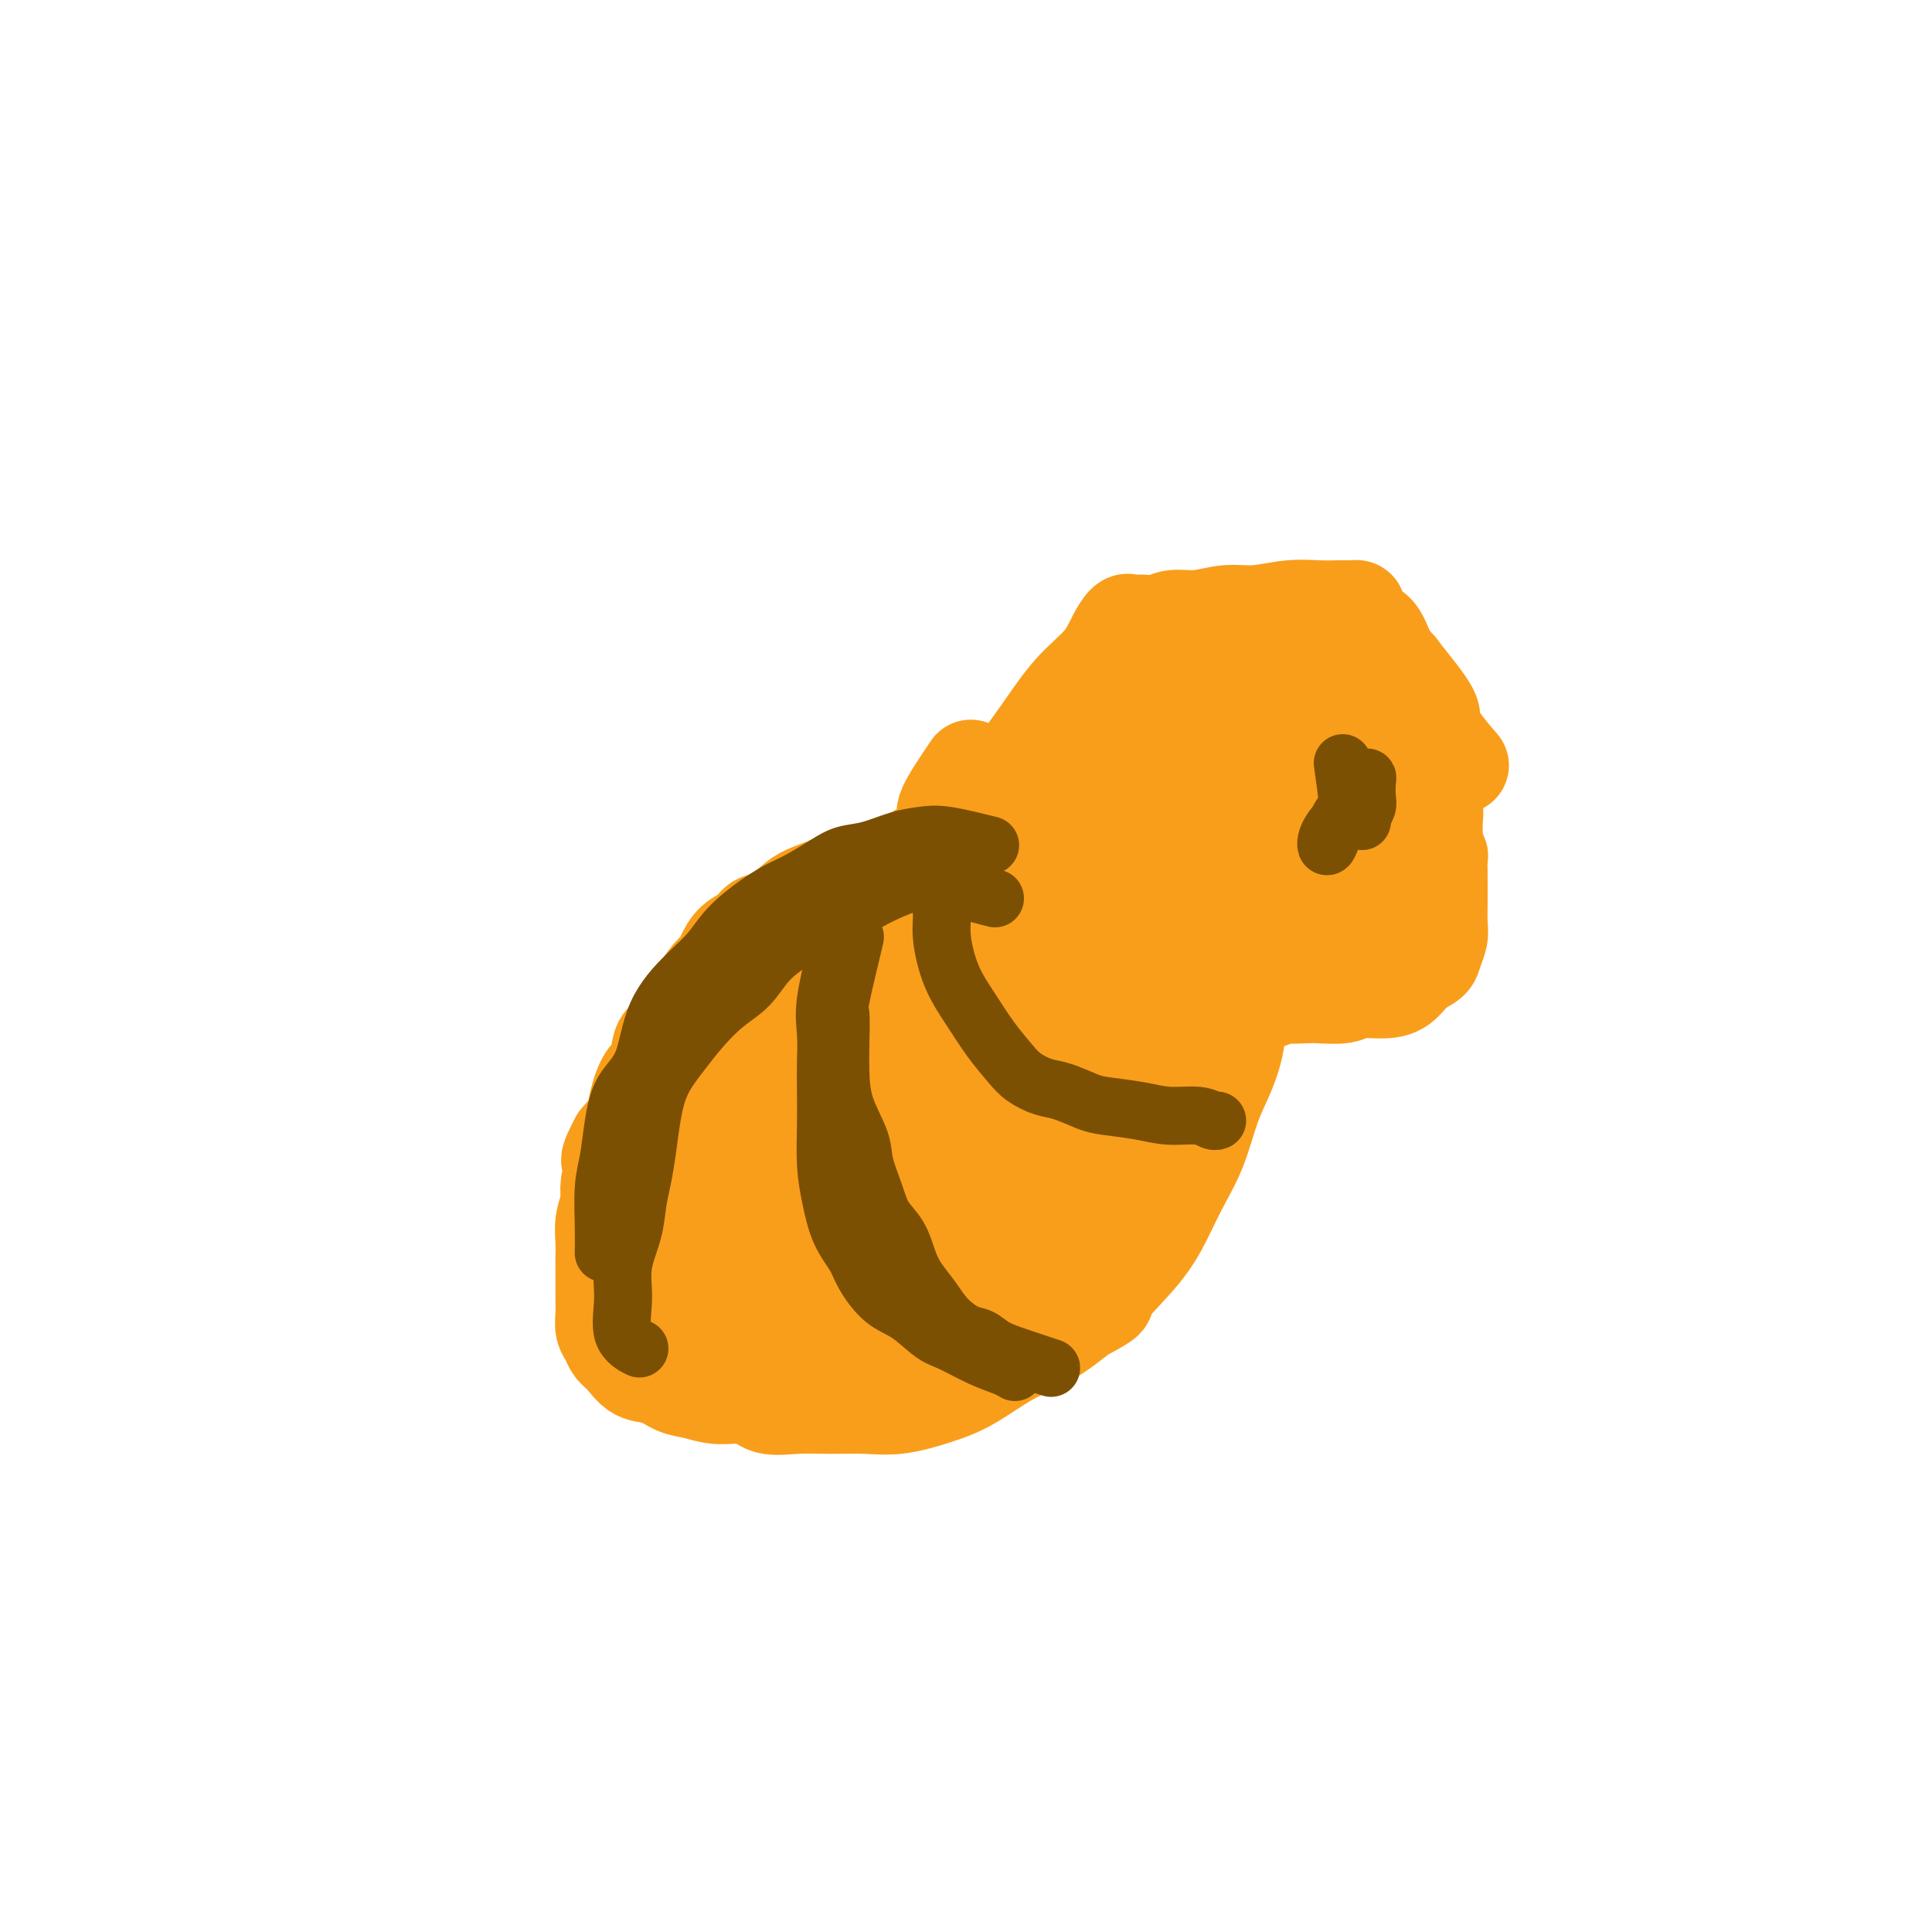 <svg viewBox='0 0 400 400' version='1.1' xmlns='http://www.w3.org/2000/svg' xmlns:xlink='http://www.w3.org/1999/xlink'><g fill='none' stroke='#F99E1B' stroke-width='20' stroke-linecap='round' stroke-linejoin='round'><path d='M201,159c-2.117,3.151 -4.233,6.301 -5,8c-0.767,1.699 -0.184,1.945 0,3c0.184,1.055 -0.030,2.918 -1,4c-0.970,1.082 -2.694,1.385 -4,2c-1.306,0.615 -2.192,1.544 -3,2c-0.808,0.456 -1.536,0.440 -3,1c-1.464,0.560 -3.665,1.696 -5,2c-1.335,0.304 -1.806,-0.223 -3,0c-1.194,0.223 -3.111,1.197 -5,2c-1.889,0.803 -3.751,1.437 -5,2c-1.249,0.563 -1.885,1.056 -3,2c-1.115,0.944 -2.708,2.340 -4,3c-1.292,0.660 -2.282,0.586 -3,1c-0.718,0.414 -1.165,1.317 -2,2c-0.835,0.683 -2.059,1.145 -3,2c-0.941,0.855 -1.599,2.101 -2,3c-0.401,0.899 -0.544,1.450 -1,2c-0.456,0.550 -1.223,1.100 -2,2c-0.777,0.900 -1.564,2.149 -2,3c-0.436,0.851 -0.522,1.304 -1,2c-0.478,0.696 -1.349,1.636 -2,3c-0.651,1.364 -1.082,3.152 -2,4c-0.918,0.848 -2.325,0.757 -3,2c-0.675,1.243 -0.620,3.819 -1,5c-0.380,1.181 -1.195,0.966 -2,2c-0.805,1.034 -1.601,3.317 -2,5c-0.399,1.683 -0.400,2.767 -1,4c-0.600,1.233 -1.800,2.617 -3,4'/><path d='M128,236c-3.670,6.896 -0.843,3.635 0,3c0.843,-0.635 -0.296,1.355 -1,3c-0.704,1.645 -0.973,2.944 -1,4c-0.027,1.056 0.189,1.870 0,3c-0.189,1.130 -0.783,2.575 -1,4c-0.217,1.425 -0.058,2.828 0,4c0.058,1.172 0.016,2.113 0,3c-0.016,0.887 -0.005,1.722 0,3c0.005,1.278 0.005,3.000 0,4c-0.005,1.000 -0.013,1.280 0,2c0.013,0.720 0.047,1.882 0,3c-0.047,1.118 -0.176,2.191 0,3c0.176,0.809 0.658,1.353 1,2c0.342,0.647 0.545,1.396 1,2c0.455,0.604 1.163,1.065 2,2c0.837,0.935 1.803,2.346 3,3c1.197,0.654 2.624,0.551 4,1c1.376,0.449 2.701,1.448 4,2c1.299,0.552 2.572,0.656 4,1c1.428,0.344 3.013,0.930 5,1c1.987,0.070 4.378,-0.374 6,0c1.622,0.374 2.475,1.566 4,2c1.525,0.434 3.722,0.111 6,0c2.278,-0.111 4.637,-0.009 7,0c2.363,0.009 4.730,-0.076 7,0c2.270,0.076 4.443,0.314 7,0c2.557,-0.314 5.497,-1.181 8,-2c2.503,-0.819 4.568,-1.591 7,-3c2.432,-1.409 5.232,-3.456 8,-5c2.768,-1.544 5.505,-2.584 8,-4c2.495,-1.416 4.747,-3.208 7,-5'/><path d='M224,272c6.715,-3.506 4.502,-2.773 5,-4c0.498,-1.227 3.708,-4.416 6,-7c2.292,-2.584 3.667,-4.562 5,-7c1.333,-2.438 2.624,-5.336 4,-8c1.376,-2.664 2.838,-5.093 4,-8c1.162,-2.907 2.024,-6.292 3,-9c0.976,-2.708 2.065,-4.740 3,-7c0.935,-2.260 1.716,-4.750 2,-7c0.284,-2.250 0.072,-4.260 0,-6c-0.072,-1.740 -0.004,-3.209 0,-5c0.004,-1.791 -0.055,-3.904 0,-6c0.055,-2.096 0.223,-4.175 0,-6c-0.223,-1.825 -0.837,-3.397 -2,-5c-1.163,-1.603 -2.874,-3.239 -5,-5c-2.126,-1.761 -4.665,-3.649 -7,-6c-2.335,-2.351 -4.465,-5.165 -7,-7c-2.535,-1.835 -5.473,-2.690 -8,-4c-2.527,-1.310 -4.641,-3.075 -7,-4c-2.359,-0.925 -4.962,-1.009 -7,-1c-2.038,0.009 -3.510,0.109 -5,0c-1.490,-0.109 -2.997,-0.429 -4,0c-1.003,0.429 -1.502,1.607 -2,3c-0.498,1.393 -0.994,3.000 -1,5c-0.006,2.000 0.478,4.393 0,6c-0.478,1.607 -1.918,2.429 -3,3c-1.082,0.571 -1.806,0.890 -3,2c-1.194,1.110 -2.859,3.010 -5,4c-2.141,0.990 -4.760,1.069 -7,1c-2.240,-0.069 -4.103,-0.288 -6,0c-1.897,0.288 -3.828,1.082 -6,2c-2.172,0.918 -4.586,1.959 -7,3'/><path d='M164,189c-4.997,1.770 -4.491,3.194 -5,5c-0.509,1.806 -2.034,3.992 -3,6c-0.966,2.008 -1.374,3.837 -2,6c-0.626,2.163 -1.471,4.661 -2,6c-0.529,1.339 -0.742,1.518 -1,3c-0.258,1.482 -0.560,4.265 -1,6c-0.440,1.735 -1.017,2.420 -2,4c-0.983,1.580 -2.372,4.053 -3,6c-0.628,1.947 -0.494,3.368 -1,5c-0.506,1.632 -1.652,3.475 -2,5c-0.348,1.525 0.103,2.733 0,4c-0.103,1.267 -0.760,2.592 -1,4c-0.240,1.408 -0.061,2.898 0,4c0.061,1.102 0.006,1.814 0,3c-0.006,1.186 0.038,2.845 0,4c-0.038,1.155 -0.158,1.806 0,3c0.158,1.194 0.593,2.931 1,4c0.407,1.069 0.786,1.470 1,2c0.214,0.530 0.263,1.189 1,2c0.737,0.811 2.163,1.773 3,2c0.837,0.227 1.085,-0.282 2,0c0.915,0.282 2.498,1.356 5,2c2.502,0.644 5.924,0.858 9,0c3.076,-0.858 5.806,-2.789 9,-5c3.194,-2.211 6.851,-4.703 10,-7c3.149,-2.297 5.791,-4.401 9,-7c3.209,-2.599 6.987,-5.694 10,-9c3.013,-3.306 5.261,-6.824 8,-11c2.739,-4.176 5.968,-9.009 9,-13c3.032,-3.991 5.866,-7.140 8,-11c2.134,-3.860 3.567,-8.430 5,-13'/><path d='M231,199c1.012,-3.680 1.041,-6.379 1,-9c-0.041,-2.621 -0.151,-5.164 0,-7c0.151,-1.836 0.564,-2.964 0,-4c-0.564,-1.036 -2.104,-1.978 -4,-3c-1.896,-1.022 -4.149,-2.124 -6,-3c-1.851,-0.876 -3.301,-1.528 -6,-2c-2.699,-0.472 -6.648,-0.766 -10,0c-3.352,0.766 -6.107,2.590 -9,5c-2.893,2.410 -5.923,5.404 -9,9c-3.077,3.596 -6.201,7.793 -9,12c-2.799,4.207 -5.272,8.424 -8,13c-2.728,4.576 -5.711,9.512 -8,14c-2.289,4.488 -3.882,8.529 -5,12c-1.118,3.471 -1.759,6.374 -2,9c-0.241,2.626 -0.080,4.977 0,7c0.080,2.023 0.079,3.720 0,5c-0.079,1.280 -0.237,2.145 0,3c0.237,0.855 0.870,1.700 2,2c1.130,0.300 2.756,0.056 5,0c2.244,-0.056 5.107,0.077 8,0c2.893,-0.077 5.817,-0.362 9,-2c3.183,-1.638 6.625,-4.627 10,-8c3.375,-3.373 6.682,-7.128 10,-11c3.318,-3.872 6.647,-7.861 9,-12c2.353,-4.139 3.730,-8.429 5,-12c1.270,-3.571 2.431,-6.422 3,-8c0.569,-1.578 0.545,-1.881 0,-2c-0.545,-0.119 -1.610,-0.052 -3,0c-1.390,0.052 -3.105,0.091 -5,0c-1.895,-0.091 -3.970,-0.312 -7,0c-3.030,0.312 -7.015,1.156 -11,2'/><path d='M191,209c-6.016,1.417 -8.056,4.960 -11,8c-2.944,3.040 -6.791,5.578 -10,9c-3.209,3.422 -5.779,7.730 -7,11c-1.221,3.270 -1.093,5.504 -1,8c0.093,2.496 0.149,5.255 0,7c-0.149,1.745 -0.505,2.474 0,4c0.505,1.526 1.871,3.847 3,6c1.129,2.153 2.021,4.139 3,5c0.979,0.861 2.045,0.596 3,1c0.955,0.404 1.800,1.475 3,0c1.200,-1.475 2.756,-5.497 5,-11c2.244,-5.503 5.176,-12.486 8,-19c2.824,-6.514 5.542,-12.557 8,-18c2.458,-5.443 4.658,-10.284 6,-14c1.342,-3.716 1.827,-6.306 2,-8c0.173,-1.694 0.033,-2.492 0,-3c-0.033,-0.508 0.040,-0.728 0,-1c-0.040,-0.272 -0.193,-0.598 0,-1c0.193,-0.402 0.731,-0.881 1,-2c0.269,-1.119 0.267,-2.880 1,-4c0.733,-1.120 2.200,-1.601 3,-2c0.800,-0.399 0.934,-0.718 1,0c0.066,0.718 0.063,2.473 0,4c-0.063,1.527 -0.188,2.825 0,5c0.188,2.175 0.688,5.227 0,8c-0.688,2.773 -2.563,5.268 -4,8c-1.437,2.732 -2.437,5.701 -4,8c-1.563,2.299 -3.690,3.927 -5,6c-1.310,2.073 -1.803,4.592 -3,7c-1.197,2.408 -3.099,4.704 -5,7'/><path d='M188,238c-4.212,6.835 -4.243,5.922 -5,7c-0.757,1.078 -2.241,4.146 -4,7c-1.759,2.854 -3.791,5.494 -5,7c-1.209,1.506 -1.593,1.876 -2,2c-0.407,0.124 -0.838,0.001 -1,0c-0.162,-0.001 -0.054,0.121 0,-1c0.054,-1.121 0.056,-3.485 0,-5c-0.056,-1.515 -0.168,-2.182 0,-3c0.168,-0.818 0.618,-1.787 1,-3c0.382,-1.213 0.697,-2.671 2,-4c1.303,-1.329 3.596,-2.528 7,-5c3.404,-2.472 7.921,-6.216 13,-11c5.079,-4.784 10.722,-10.606 15,-15c4.278,-4.394 7.192,-7.358 10,-10c2.808,-2.642 5.509,-4.961 7,-7c1.491,-2.039 1.773,-3.797 2,-5c0.227,-1.203 0.401,-1.851 1,-3c0.599,-1.149 1.624,-2.801 2,-4c0.376,-1.199 0.102,-1.947 0,-2c-0.102,-0.053 -0.033,0.589 0,2c0.033,1.411 0.028,3.591 0,6c-0.028,2.409 -0.080,5.048 0,8c0.080,2.952 0.291,6.218 0,10c-0.291,3.782 -1.083,8.081 -2,12c-0.917,3.919 -1.958,7.460 -3,11'/><path d='M226,232c-1.763,5.331 -3.671,7.159 -5,10c-1.329,2.841 -2.078,6.695 -4,10c-1.922,3.305 -5.016,6.063 -8,9c-2.984,2.937 -5.857,6.055 -9,9c-3.143,2.945 -6.555,5.718 -10,8c-3.445,2.282 -6.924,4.075 -9,5c-2.076,0.925 -2.748,0.984 -4,1c-1.252,0.016 -3.084,-0.012 -4,0c-0.916,0.012 -0.915,0.063 -1,0c-0.085,-0.063 -0.255,-0.239 0,-1c0.255,-0.761 0.937,-2.106 2,-3c1.063,-0.894 2.509,-1.337 4,-2c1.491,-0.663 3.027,-1.545 5,-3c1.973,-1.455 4.384,-3.483 8,-6c3.616,-2.517 8.436,-5.525 13,-9c4.564,-3.475 8.872,-7.418 13,-11c4.128,-3.582 8.077,-6.802 12,-10c3.923,-3.198 7.822,-6.375 11,-10c3.178,-3.625 5.637,-7.700 8,-11c2.363,-3.300 4.630,-5.825 6,-8c1.370,-2.175 1.844,-4.001 2,-6c0.156,-1.999 -0.007,-4.172 0,-6c0.007,-1.828 0.185,-3.313 0,-4c-0.185,-0.687 -0.732,-0.577 -1,-1c-0.268,-0.423 -0.257,-1.378 -1,-2c-0.743,-0.622 -2.240,-0.909 -3,-1c-0.760,-0.091 -0.781,0.014 -1,0c-0.219,-0.014 -0.634,-0.147 -1,0c-0.366,0.147 -0.683,0.573 -1,1'/><path d='M248,191c-1.230,0.538 -0.305,3.384 0,6c0.305,2.616 -0.008,5.000 -1,8c-0.992,3.000 -2.662,6.614 -4,10c-1.338,3.386 -2.345,6.545 -4,10c-1.655,3.455 -3.957,7.207 -6,11c-2.043,3.793 -3.825,7.628 -6,11c-2.175,3.372 -4.743,6.280 -7,9c-2.257,2.720 -4.202,5.252 -6,8c-1.798,2.748 -3.448,5.714 -5,7c-1.552,1.286 -3.004,0.894 -4,1c-0.996,0.106 -1.535,0.709 -2,0c-0.465,-0.709 -0.855,-2.732 -1,-5c-0.145,-2.268 -0.046,-4.782 0,-8c0.046,-3.218 0.039,-7.142 0,-11c-0.039,-3.858 -0.110,-7.652 0,-12c0.110,-4.348 0.400,-9.249 1,-14c0.600,-4.751 1.509,-9.351 3,-14c1.491,-4.649 3.562,-9.347 5,-13c1.438,-3.653 2.242,-6.260 3,-8c0.758,-1.740 1.469,-2.614 2,-3c0.531,-0.386 0.883,-0.283 1,0c0.117,0.283 0.001,0.746 -1,1c-1.001,0.254 -2.887,0.300 -5,1c-2.113,0.700 -4.455,2.054 -7,3c-2.545,0.946 -5.295,1.484 -8,2c-2.705,0.516 -5.366,1.008 -8,2c-2.634,0.992 -5.242,2.482 -7,4c-1.758,1.518 -2.666,3.062 -3,5c-0.334,1.938 -0.096,4.268 0,6c0.096,1.732 0.048,2.866 0,4'/><path d='M178,212c-0.564,2.707 -0.474,1.973 0,2c0.474,0.027 1.332,0.813 2,1c0.668,0.187 1.145,-0.225 2,0c0.855,0.225 2.088,1.087 4,0c1.912,-1.087 4.502,-4.124 7,-7c2.498,-2.876 4.904,-5.591 7,-8c2.096,-2.409 3.882,-4.512 6,-7c2.118,-2.488 4.567,-5.360 6,-7c1.433,-1.640 1.848,-2.048 2,-2c0.152,0.048 0.040,0.550 0,1c-0.040,0.450 -0.009,0.846 0,1c0.009,0.154 -0.004,0.066 0,1c0.004,0.934 0.025,2.890 0,4c-0.025,1.110 -0.098,1.374 0,3c0.098,1.626 0.366,4.613 0,8c-0.366,3.387 -1.366,7.172 -2,11c-0.634,3.828 -0.902,7.698 -2,11c-1.098,3.302 -3.026,6.036 -4,8c-0.974,1.964 -0.993,3.159 -1,4c-0.007,0.841 -0.002,1.329 0,1c0.002,-0.329 0.001,-1.473 0,-4c-0.001,-2.527 -0.000,-6.436 0,-8c0.000,-1.564 0.000,-0.782 0,0'/><path d='M217,166c1.599,-3.157 3.198,-6.314 5,-9c1.802,-2.686 3.806,-4.902 6,-7c2.194,-2.098 4.578,-4.079 6,-6c1.422,-1.921 1.884,-3.783 3,-5c1.116,-1.217 2.887,-1.790 4,-3c1.113,-1.210 1.569,-3.056 2,-4c0.431,-0.944 0.837,-0.984 1,-1c0.163,-0.016 0.081,-0.008 0,0'/><path d='M209,161c0.418,-0.678 0.836,-1.357 2,-3c1.164,-1.643 3.075,-4.252 5,-7c1.925,-2.748 3.864,-5.636 6,-8c2.136,-2.364 4.470,-4.202 6,-6c1.530,-1.798 2.257,-3.554 3,-5c0.743,-1.446 1.501,-2.583 2,-3c0.499,-0.417 0.740,-0.116 1,0c0.260,0.116 0.539,0.046 1,0c0.461,-0.046 1.105,-0.069 2,0c0.895,0.069 2.043,0.230 3,0c0.957,-0.230 1.724,-0.850 3,-1c1.276,-0.150 3.061,0.170 5,0c1.939,-0.170 4.032,-0.830 6,-1c1.968,-0.170 3.813,0.151 6,0c2.187,-0.151 4.718,-0.772 7,-1c2.282,-0.228 4.314,-0.062 6,0c1.686,0.062 3.025,0.019 4,0c0.975,-0.019 1.585,-0.012 2,0c0.415,0.012 0.635,0.031 1,0c0.365,-0.031 0.874,-0.113 1,0c0.126,0.113 -0.132,0.420 0,1c0.132,0.580 0.654,1.434 1,2c0.346,0.566 0.516,0.845 1,1c0.484,0.155 1.281,0.187 2,1c0.719,0.813 1.359,2.406 2,4'/><path d='M287,135c1.195,1.777 0.681,1.720 1,2c0.319,0.280 1.470,0.899 2,2c0.530,1.101 0.440,2.685 1,4c0.560,1.315 1.769,2.363 3,4c1.231,1.637 2.485,3.864 4,6c1.515,2.136 3.290,4.182 4,5c0.710,0.818 0.355,0.409 0,0'/><path d='M290,139c2.535,3.139 5.071,6.278 6,8c0.929,1.722 0.253,2.025 0,3c-0.253,0.975 -0.082,2.620 0,4c0.082,1.380 0.074,2.495 0,4c-0.074,1.505 -0.216,3.401 0,5c0.216,1.599 0.789,2.900 1,4c0.211,1.100 0.060,1.997 0,3c-0.060,1.003 -0.030,2.112 0,3c0.030,0.888 0.061,1.554 0,2c-0.061,0.446 -0.212,0.672 0,1c0.212,0.328 0.789,0.760 1,1c0.211,0.240 0.057,0.289 0,1c-0.057,0.711 -0.015,2.084 0,3c0.015,0.916 0.005,1.375 0,2c-0.005,0.625 -0.005,1.417 0,2c0.005,0.583 0.014,0.957 0,2c-0.014,1.043 -0.051,2.753 0,4c0.051,1.247 0.191,2.029 0,3c-0.191,0.971 -0.713,2.131 -1,3c-0.287,0.869 -0.339,1.447 -1,2c-0.661,0.553 -1.932,1.080 -3,2c-1.068,0.920 -1.935,2.232 -3,3c-1.065,0.768 -2.330,0.990 -4,1c-1.670,0.010 -3.747,-0.193 -5,0c-1.253,0.193 -1.684,0.783 -3,1c-1.316,0.217 -3.519,0.062 -5,0c-1.481,-0.062 -2.241,-0.031 -3,0'/><path d='M270,206c-3.821,0.250 -3.375,-0.125 -4,0c-0.625,0.125 -2.321,0.750 -3,1c-0.679,0.250 -0.339,0.125 0,0'/><path d='M281,189c-5.339,-6.060 -10.677,-12.120 -13,-16c-2.323,-3.880 -1.630,-5.579 -2,-8c-0.370,-2.421 -1.801,-5.563 -3,-8c-1.199,-2.437 -2.165,-4.170 -3,-6c-0.835,-1.830 -1.538,-3.758 -2,-5c-0.462,-1.242 -0.682,-1.799 -1,-2c-0.318,-0.201 -0.735,-0.048 -1,0c-0.265,0.048 -0.379,-0.010 -1,0c-0.621,0.010 -1.750,0.089 -3,1c-1.250,0.911 -2.622,2.654 -4,5c-1.378,2.346 -2.763,5.296 -4,8c-1.237,2.704 -2.327,5.162 -3,7c-0.673,1.838 -0.931,3.055 -1,5c-0.069,1.945 0.050,4.616 0,7c-0.050,2.384 -0.269,4.479 1,6c1.269,1.521 4.026,2.466 7,4c2.974,1.534 6.163,3.657 9,5c2.837,1.343 5.320,1.907 8,2c2.680,0.093 5.555,-0.285 8,0c2.445,0.285 4.459,1.234 6,0c1.541,-1.234 2.609,-4.650 4,-8c1.391,-3.350 3.105,-6.633 4,-10c0.895,-3.367 0.970,-6.819 1,-10c0.030,-3.181 0.015,-6.090 0,-9'/><path d='M288,157c0.166,-4.310 0.080,-5.585 -1,-7c-1.080,-1.415 -3.154,-2.969 -5,-4c-1.846,-1.031 -3.465,-1.539 -5,-2c-1.535,-0.461 -2.986,-0.877 -5,-1c-2.014,-0.123 -4.592,0.046 -6,0c-1.408,-0.046 -1.647,-0.308 -3,0c-1.353,0.308 -3.819,1.184 -5,3c-1.181,1.816 -1.075,4.571 -1,7c0.075,2.429 0.121,4.531 0,7c-0.121,2.469 -0.409,5.305 0,8c0.409,2.695 1.515,5.248 2,7c0.485,1.752 0.347,2.704 1,4c0.653,1.296 2.095,2.938 3,4c0.905,1.062 1.271,1.544 2,2c0.729,0.456 1.821,0.886 3,1c1.179,0.114 2.444,-0.089 4,0c1.556,0.089 3.401,0.471 5,-1c1.599,-1.471 2.950,-4.795 4,-8c1.050,-3.205 1.799,-6.291 2,-10c0.201,-3.709 -0.144,-8.042 0,-12c0.144,-3.958 0.779,-7.541 0,-11c-0.779,-3.459 -2.972,-6.792 -5,-9c-2.028,-2.208 -3.890,-3.290 -6,-4c-2.110,-0.710 -4.468,-1.048 -6,0c-1.532,1.048 -2.239,3.482 -4,6c-1.761,2.518 -4.577,5.120 -6,8c-1.423,2.880 -1.453,6.040 -2,9c-0.547,2.960 -1.611,5.721 -2,8c-0.389,2.279 -0.105,4.075 0,6c0.105,1.925 0.030,3.979 0,5c-0.030,1.021 -0.015,1.011 0,1'/><path d='M252,174c-0.334,4.727 0.832,2.045 2,1c1.168,-1.045 2.336,-0.455 4,0c1.664,0.455 3.822,0.773 6,0c2.178,-0.773 4.377,-2.637 6,-4c1.623,-1.363 2.671,-2.223 4,-4c1.329,-1.777 2.938,-4.470 4,-6c1.062,-1.530 1.577,-1.899 2,-3c0.423,-1.101 0.752,-2.936 1,-4c0.248,-1.064 0.414,-1.359 0,-2c-0.414,-0.641 -1.407,-1.629 -3,-2c-1.593,-0.371 -3.787,-0.125 -6,0c-2.213,0.125 -4.446,0.129 -7,0c-2.554,-0.129 -5.431,-0.392 -7,0c-1.569,0.392 -1.832,1.440 -3,3c-1.168,1.560 -3.241,3.633 -4,6c-0.759,2.367 -0.205,5.027 0,7c0.205,1.973 0.060,3.259 0,5c-0.060,1.741 -0.037,3.939 1,5c1.037,1.061 3.087,0.987 5,1c1.913,0.013 3.689,0.113 5,0c1.311,-0.113 2.157,-0.440 3,-2c0.843,-1.560 1.682,-4.353 2,-7c0.318,-2.647 0.114,-5.146 0,-7c-0.114,-1.854 -0.138,-3.062 0,-4c0.138,-0.938 0.440,-1.606 0,-2c-0.440,-0.394 -1.621,-0.514 -3,0c-1.379,0.514 -2.957,1.664 -4,3c-1.043,1.336 -1.550,2.860 -2,5c-0.450,2.140 -0.843,4.897 -1,6c-0.157,1.103 -0.079,0.551 0,0'/></g>
<g fill='none' stroke='#7C5002' stroke-width='12' stroke-linecap='round' stroke-linejoin='round'><path d='M205,175c-3.350,-0.830 -6.700,-1.660 -9,-2c-2.300,-0.340 -3.552,-0.191 -5,0c-1.448,0.191 -3.094,0.425 -5,1c-1.906,0.575 -4.074,1.490 -6,2c-1.926,0.510 -3.612,0.613 -5,1c-1.388,0.387 -2.479,1.057 -4,2c-1.521,0.943 -3.473,2.159 -5,3c-1.527,0.841 -2.629,1.306 -4,2c-1.371,0.694 -3.011,1.615 -5,3c-1.989,1.385 -4.327,3.234 -6,5c-1.673,1.766 -2.682,3.450 -4,5c-1.318,1.550 -2.945,2.968 -5,5c-2.055,2.032 -4.539,4.678 -6,8c-1.461,3.322 -1.898,7.319 -3,10c-1.102,2.681 -2.870,4.046 -4,6c-1.130,1.954 -1.623,4.496 -2,7c-0.377,2.504 -0.637,4.969 -1,7c-0.363,2.031 -0.829,3.627 -1,6c-0.171,2.373 -0.046,5.524 0,8c0.046,2.476 0.013,4.279 0,5c-0.013,0.721 -0.007,0.361 0,0'/><path d='M206,186c-4.559,-1.204 -9.118,-2.407 -12,-3c-2.882,-0.593 -4.086,-0.575 -6,0c-1.914,0.575 -4.539,1.706 -7,3c-2.461,1.294 -4.758,2.751 -7,4c-2.242,1.249 -4.430,2.289 -6,3c-1.570,0.711 -2.524,1.091 -4,2c-1.476,0.909 -3.475,2.345 -5,4c-1.525,1.655 -2.576,3.529 -4,5c-1.424,1.471 -3.222,2.541 -5,4c-1.778,1.459 -3.537,3.309 -5,5c-1.463,1.691 -2.629,3.225 -4,5c-1.371,1.775 -2.945,3.793 -4,6c-1.055,2.207 -1.591,4.605 -2,7c-0.409,2.395 -0.692,4.789 -1,7c-0.308,2.211 -0.642,4.241 -1,6c-0.358,1.759 -0.740,3.247 -1,5c-0.260,1.753 -0.398,3.769 -1,6c-0.602,2.231 -1.667,4.675 -2,7c-0.333,2.325 0.065,4.530 0,7c-0.065,2.470 -0.595,5.203 0,7c0.595,1.797 2.313,2.656 3,3c0.687,0.344 0.344,0.172 0,0'/><path d='M194,184c0.458,1.743 0.915,3.487 1,5c0.085,1.513 -0.203,2.796 0,5c0.203,2.204 0.896,5.328 2,8c1.104,2.672 2.620,4.891 4,7c1.380,2.109 2.625,4.108 4,6c1.375,1.892 2.878,3.676 4,5c1.122,1.324 1.861,2.186 3,3c1.139,0.814 2.677,1.580 4,2c1.323,0.420 2.431,0.495 4,1c1.569,0.505 3.599,1.441 5,2c1.401,0.559 2.172,0.742 4,1c1.828,0.258 4.714,0.591 7,1c2.286,0.409 3.972,0.894 6,1c2.028,0.106 4.399,-0.168 6,0c1.601,0.168 2.431,0.776 3,1c0.569,0.224 0.877,0.064 1,0c0.123,-0.064 0.062,-0.032 0,0'/><path d='M174,194c-1.268,4.846 -2.536,9.693 -3,13c-0.464,3.307 -0.125,5.075 0,7c0.125,1.925 0.036,4.007 0,6c-0.036,1.993 -0.019,3.897 0,6c0.019,2.103 0.040,4.404 0,7c-0.040,2.596 -0.139,5.487 0,8c0.139,2.513 0.518,4.648 1,7c0.482,2.352 1.068,4.921 2,7c0.932,2.079 2.209,3.667 3,5c0.791,1.333 1.094,2.411 2,4c0.906,1.589 2.415,3.689 4,5c1.585,1.311 3.247,1.832 5,3c1.753,1.168 3.598,2.982 5,4c1.402,1.018 2.362,1.240 4,2c1.638,0.760 3.955,2.059 6,3c2.045,0.941 3.820,1.522 5,2c1.180,0.478 1.766,0.851 2,1c0.234,0.149 0.117,0.075 0,0'/><path d='M177,194c-1.267,5.300 -2.535,10.599 -3,13c-0.465,2.401 -0.128,1.902 0,3c0.128,1.098 0.047,3.793 0,6c-0.047,2.207 -0.059,3.926 0,6c0.059,2.074 0.189,4.501 1,7c0.811,2.499 2.304,5.069 3,7c0.696,1.931 0.595,3.223 1,5c0.405,1.777 1.315,4.039 2,6c0.685,1.961 1.145,3.619 2,5c0.855,1.381 2.104,2.484 3,4c0.896,1.516 1.440,3.447 2,5c0.560,1.553 1.136,2.730 2,4c0.864,1.270 2.015,2.634 3,4c0.985,1.366 1.804,2.736 3,4c1.196,1.264 2.770,2.423 4,3c1.230,0.577 2.117,0.572 3,1c0.883,0.428 1.762,1.290 3,2c1.238,0.710 2.833,1.268 5,2c2.167,0.732 4.905,1.638 6,2c1.095,0.362 0.548,0.181 0,0'/><path d='M278,158c0.448,3.137 0.897,6.274 1,8c0.103,1.726 -0.138,2.042 -1,3c-0.862,0.958 -2.343,2.558 -3,4c-0.657,1.442 -0.489,2.727 0,2c0.489,-0.727 1.297,-3.467 2,-5c0.703,-1.533 1.299,-1.860 2,-3c0.701,-1.140 1.508,-3.094 2,-4c0.492,-0.906 0.669,-0.762 1,-1c0.331,-0.238 0.817,-0.856 1,-1c0.183,-0.144 0.063,0.186 0,1c-0.063,0.814 -0.069,2.113 0,3c0.069,0.887 0.214,1.361 0,2c-0.214,0.639 -0.789,1.441 -1,2c-0.211,0.559 -0.060,0.874 0,1c0.060,0.126 0.030,0.063 0,0'/></g>
</svg>